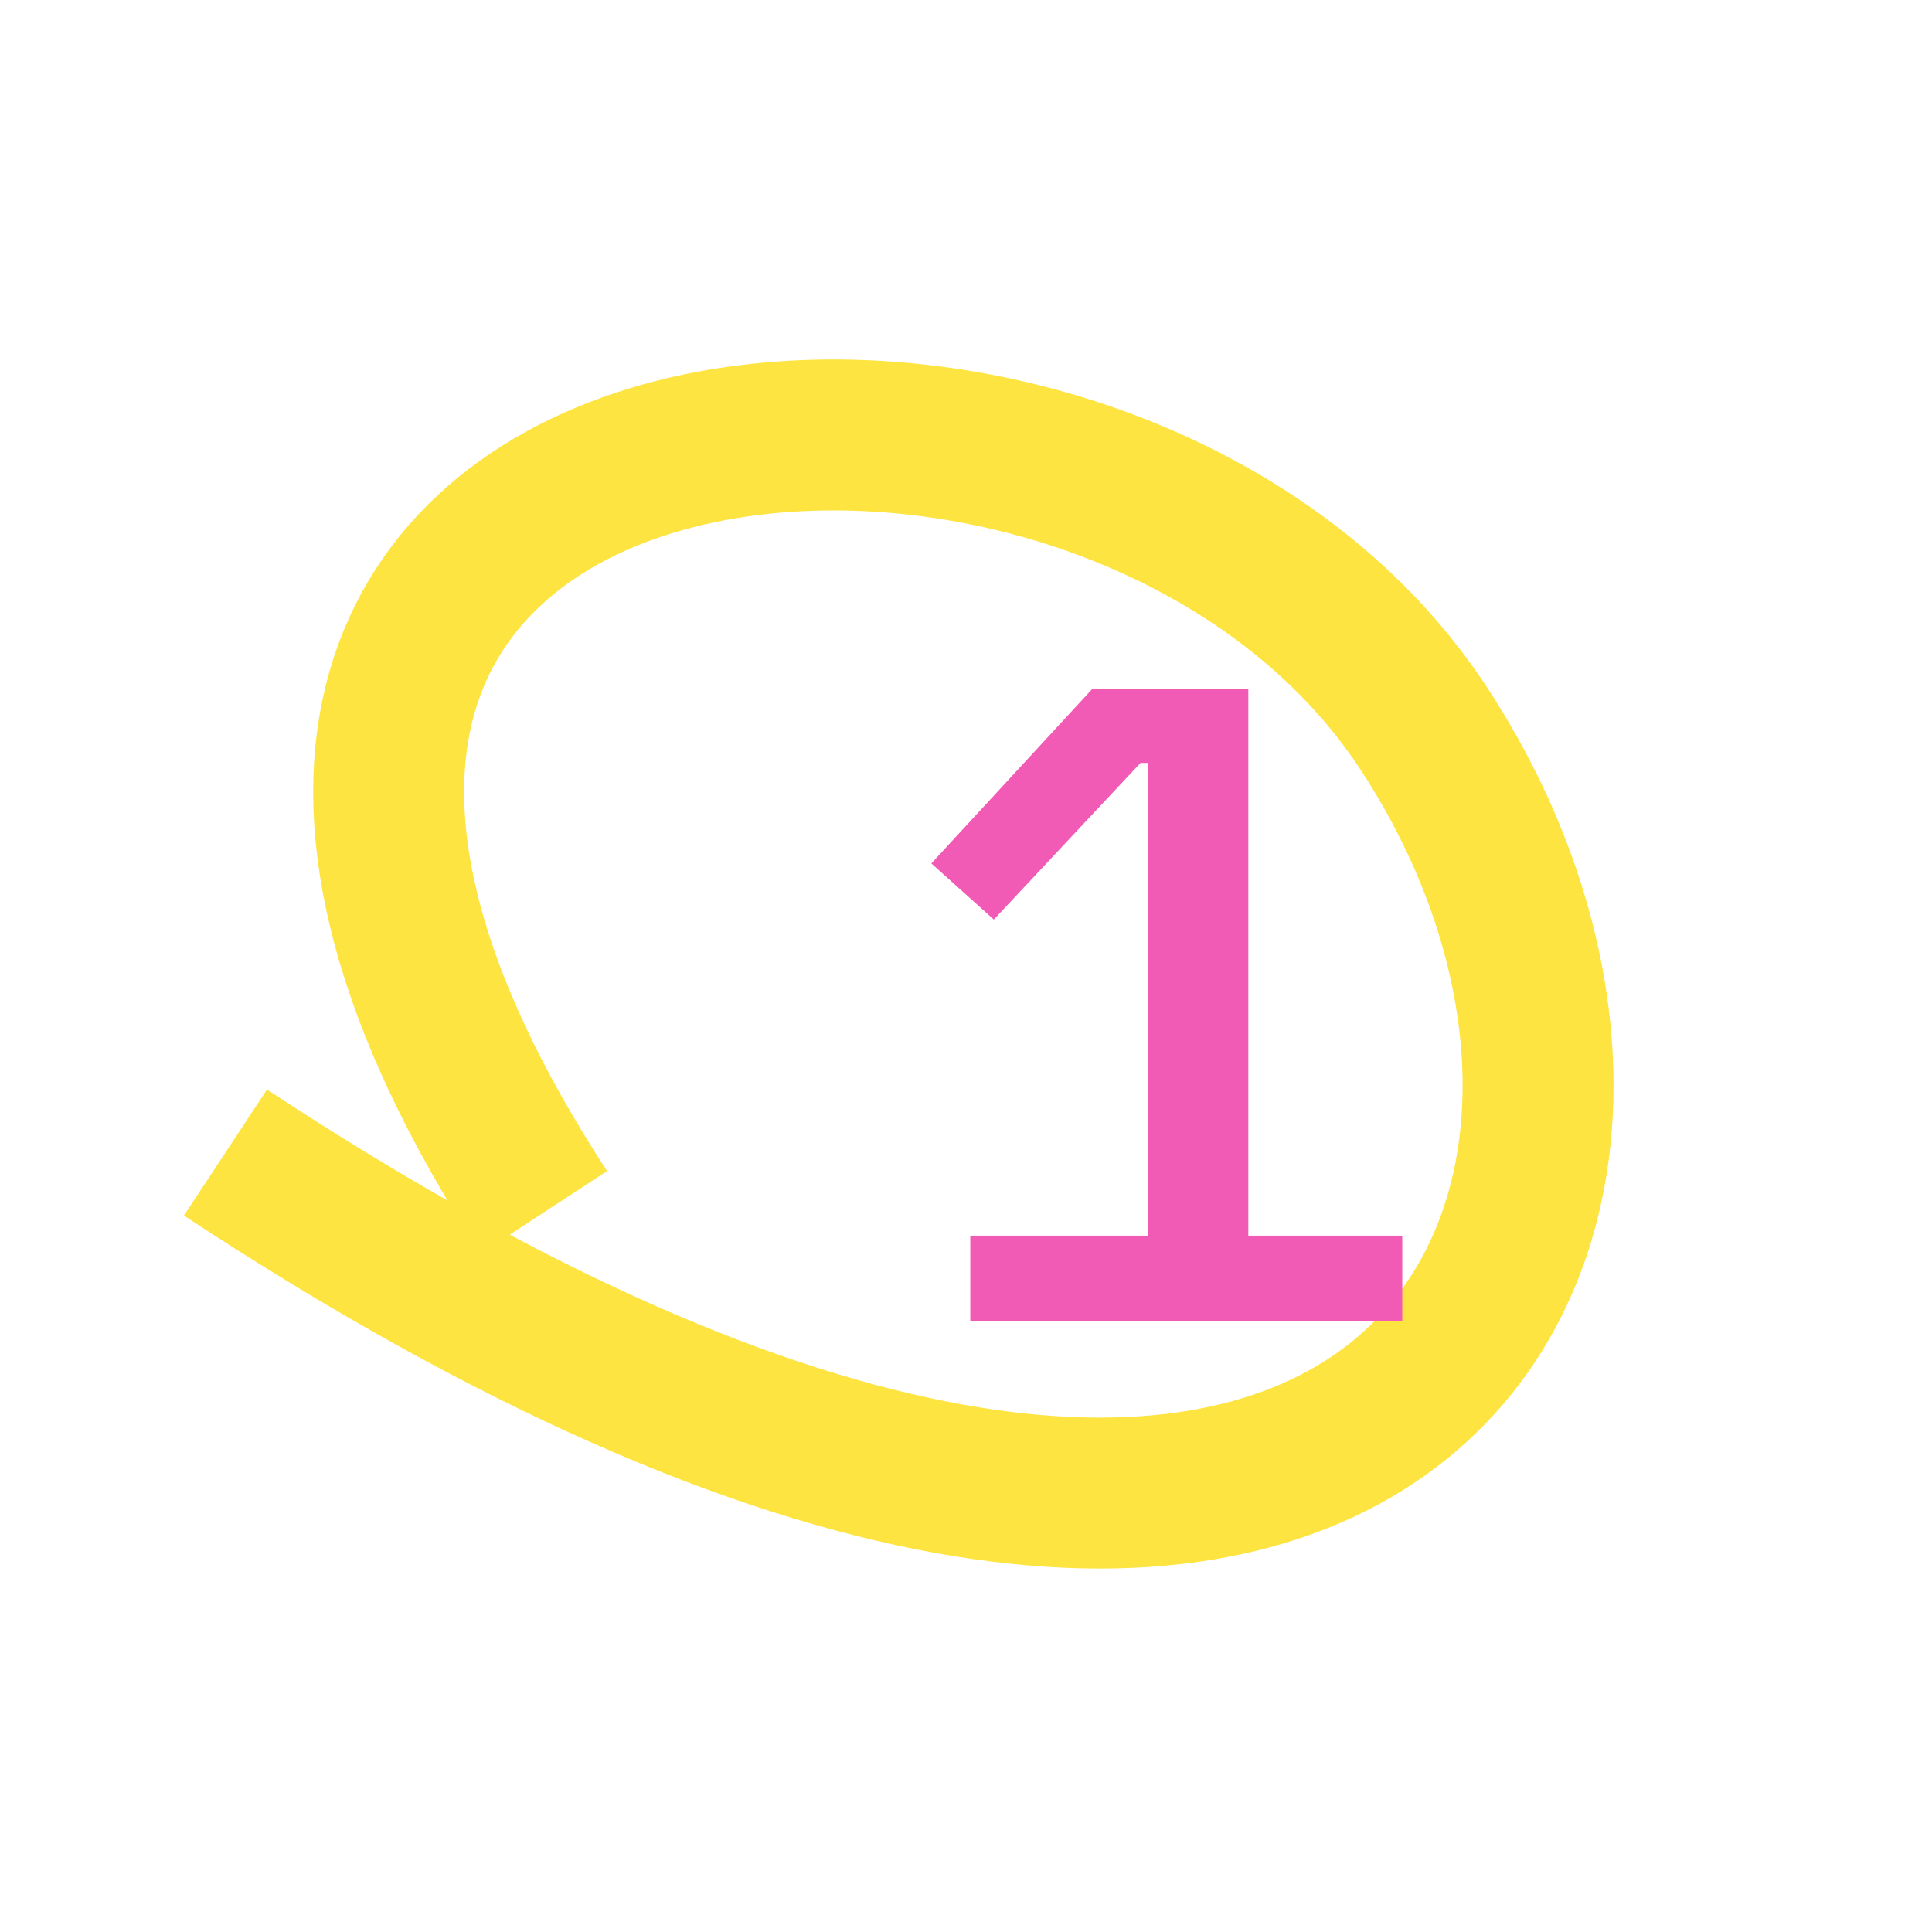 <?xml version="1.0" encoding="UTF-8"?> <svg xmlns="http://www.w3.org/2000/svg" width="128" height="128" viewBox="0 0 128 128" fill="none"> <path d="M14.937 76.359C91.725 126.972 116.043 81.233 94.268 48.173C72.493 15.113 -1.068 23.497 36.035 80.32" stroke="#FEE440" stroke-width="10"></path> <path d="M64.284 87.504V81.864H76.044V50.544H75.564L65.844 60.924L61.704 57.204L72.384 45.624H82.704V81.864H92.904V87.504H64.284Z" fill="#F15BB5"></path> </svg> 